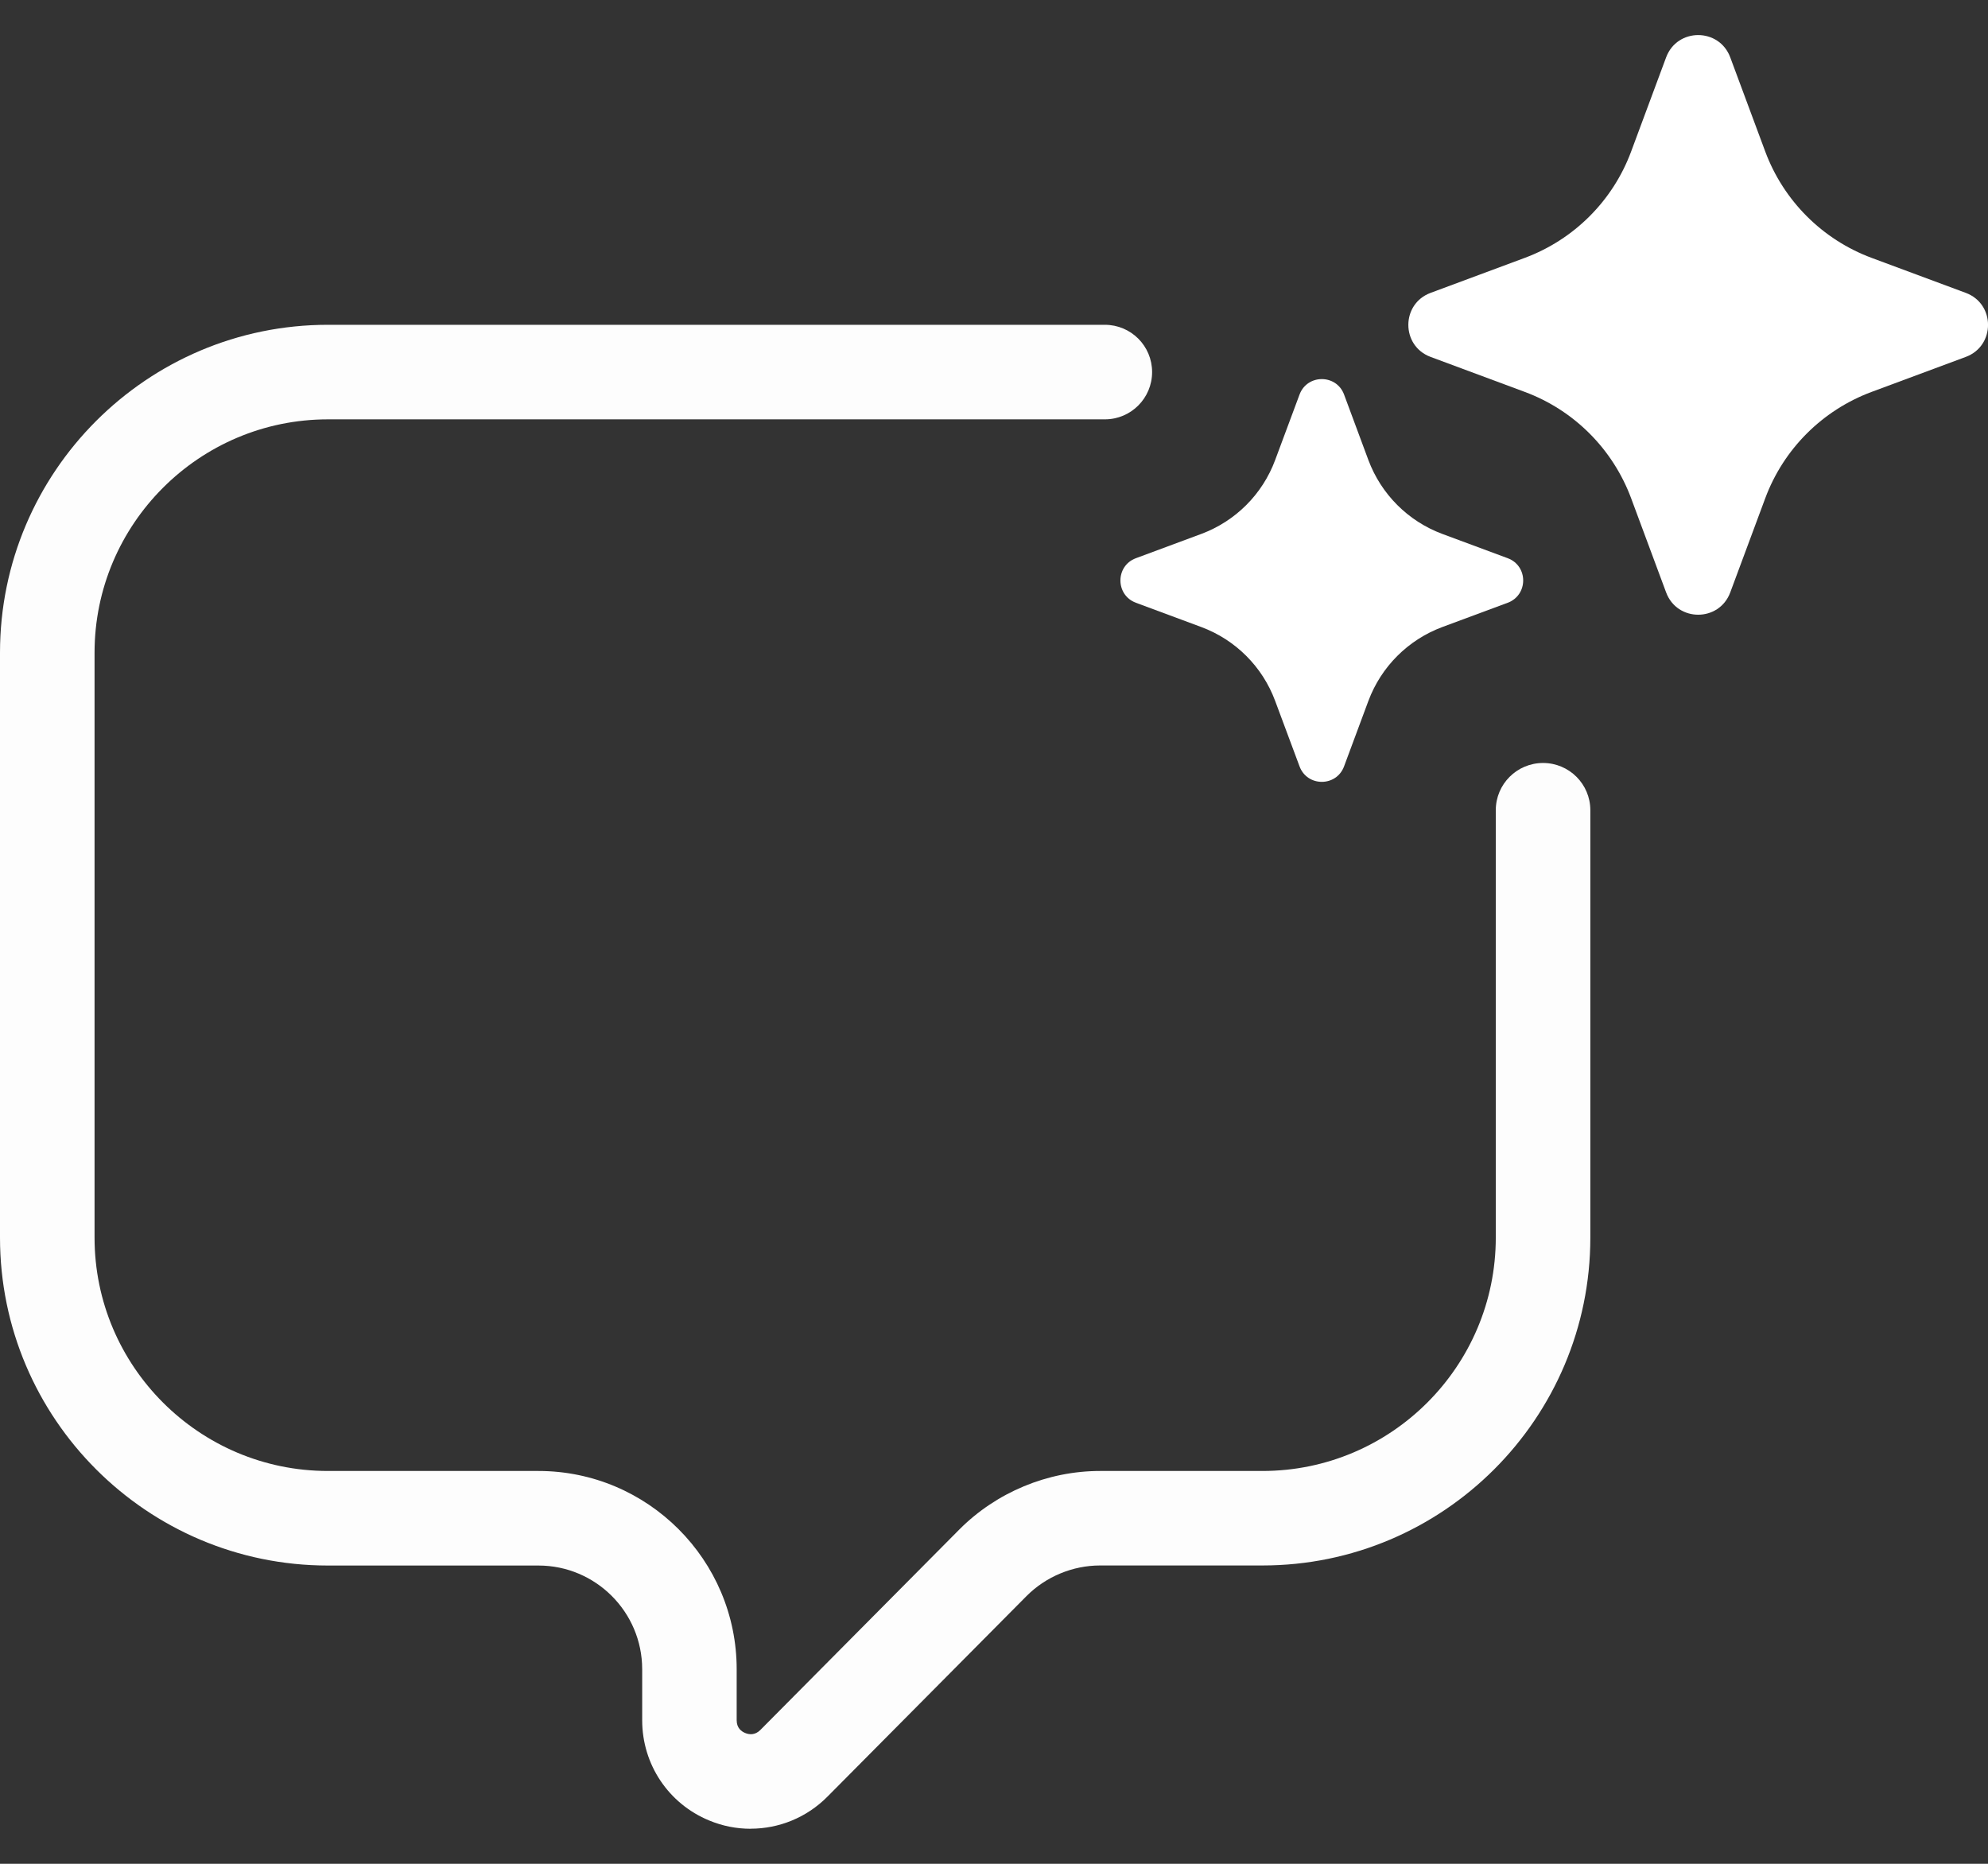 <svg width="32" height="30" viewBox="0 0 32 30" fill="none" xmlns="http://www.w3.org/2000/svg">
<rect x="0" y="0" width="32" height="30" fill="#333333" stroke="none"/>
<g clip-path="url(#clip0_597_3359)">
<path d="M20.918 6.351L20.526 7.404C20.322 7.955 19.887 8.389 19.337 8.594L18.284 8.985C17.952 9.108 17.952 9.578 18.284 9.702L19.337 10.093C19.888 10.298 20.322 10.732 20.526 11.283L20.918 12.335C21.041 12.668 21.512 12.668 21.635 12.335L22.026 11.283C22.231 10.732 22.666 10.298 23.216 10.093L24.269 9.702C24.601 9.578 24.601 9.108 24.269 8.985L23.216 8.594C22.665 8.389 22.231 7.954 22.026 7.404L21.635 6.351C21.512 6.019 21.041 6.019 20.918 6.351Z" fill="white"/>
<path d="M26.819 0.923L26.256 2.438C25.962 3.231 25.336 3.856 24.543 4.151L23.028 4.714C22.55 4.891 22.55 5.568 23.028 5.745L24.543 6.308C25.336 6.602 25.961 7.228 26.256 8.021L26.819 9.536C26.997 10.014 27.673 10.014 27.851 9.536L28.414 8.021C28.708 7.228 29.334 6.603 30.127 6.308L31.642 5.745C32.12 5.568 32.12 4.891 31.642 4.714L30.127 4.151C29.334 3.856 28.709 3.231 28.414 2.438L27.851 0.923C27.673 0.445 26.997 0.445 26.819 0.923Z" fill="white"/>
<path d="M12.082 29.436C11.858 29.436 11.632 29.393 11.416 29.303C10.76 29.033 10.337 28.4 10.337 27.69V26.869C10.337 25.948 9.588 25.199 8.667 25.199H5.278C2.368 25.199 0 22.832 0 19.921V10.506C0 7.596 2.367 5.228 5.278 5.228H17.784C18.205 5.228 18.545 5.568 18.545 5.989C18.545 6.409 18.205 6.75 17.784 6.75H5.278C3.207 6.75 1.522 8.435 1.522 10.506V19.921C1.522 21.992 3.207 23.677 5.278 23.677H8.667C10.426 23.677 11.858 25.109 11.858 26.869V27.69C11.858 27.814 11.934 27.87 11.996 27.895C12.059 27.921 12.152 27.933 12.239 27.846L15.442 24.619C16.038 24.02 16.863 23.677 17.707 23.677H20.321C22.392 23.677 24.077 21.992 24.077 19.92V13.041C24.077 12.621 24.418 12.281 24.838 12.281C25.258 12.281 25.599 12.621 25.599 13.041V19.92C25.599 22.83 23.232 25.198 20.321 25.198H17.707C17.266 25.198 16.834 25.378 16.523 25.691L13.319 28.919C12.985 29.256 12.539 29.435 12.083 29.435L12.082 29.436Z" fill="#FDFDFD"/>
</g>
<defs>
<clipPath id="clip0_597_3359">
<rect width="32" height="28.872" fill="white" transform="translate(0 0.564)"/>
</clipPath>
</defs>
</svg>
